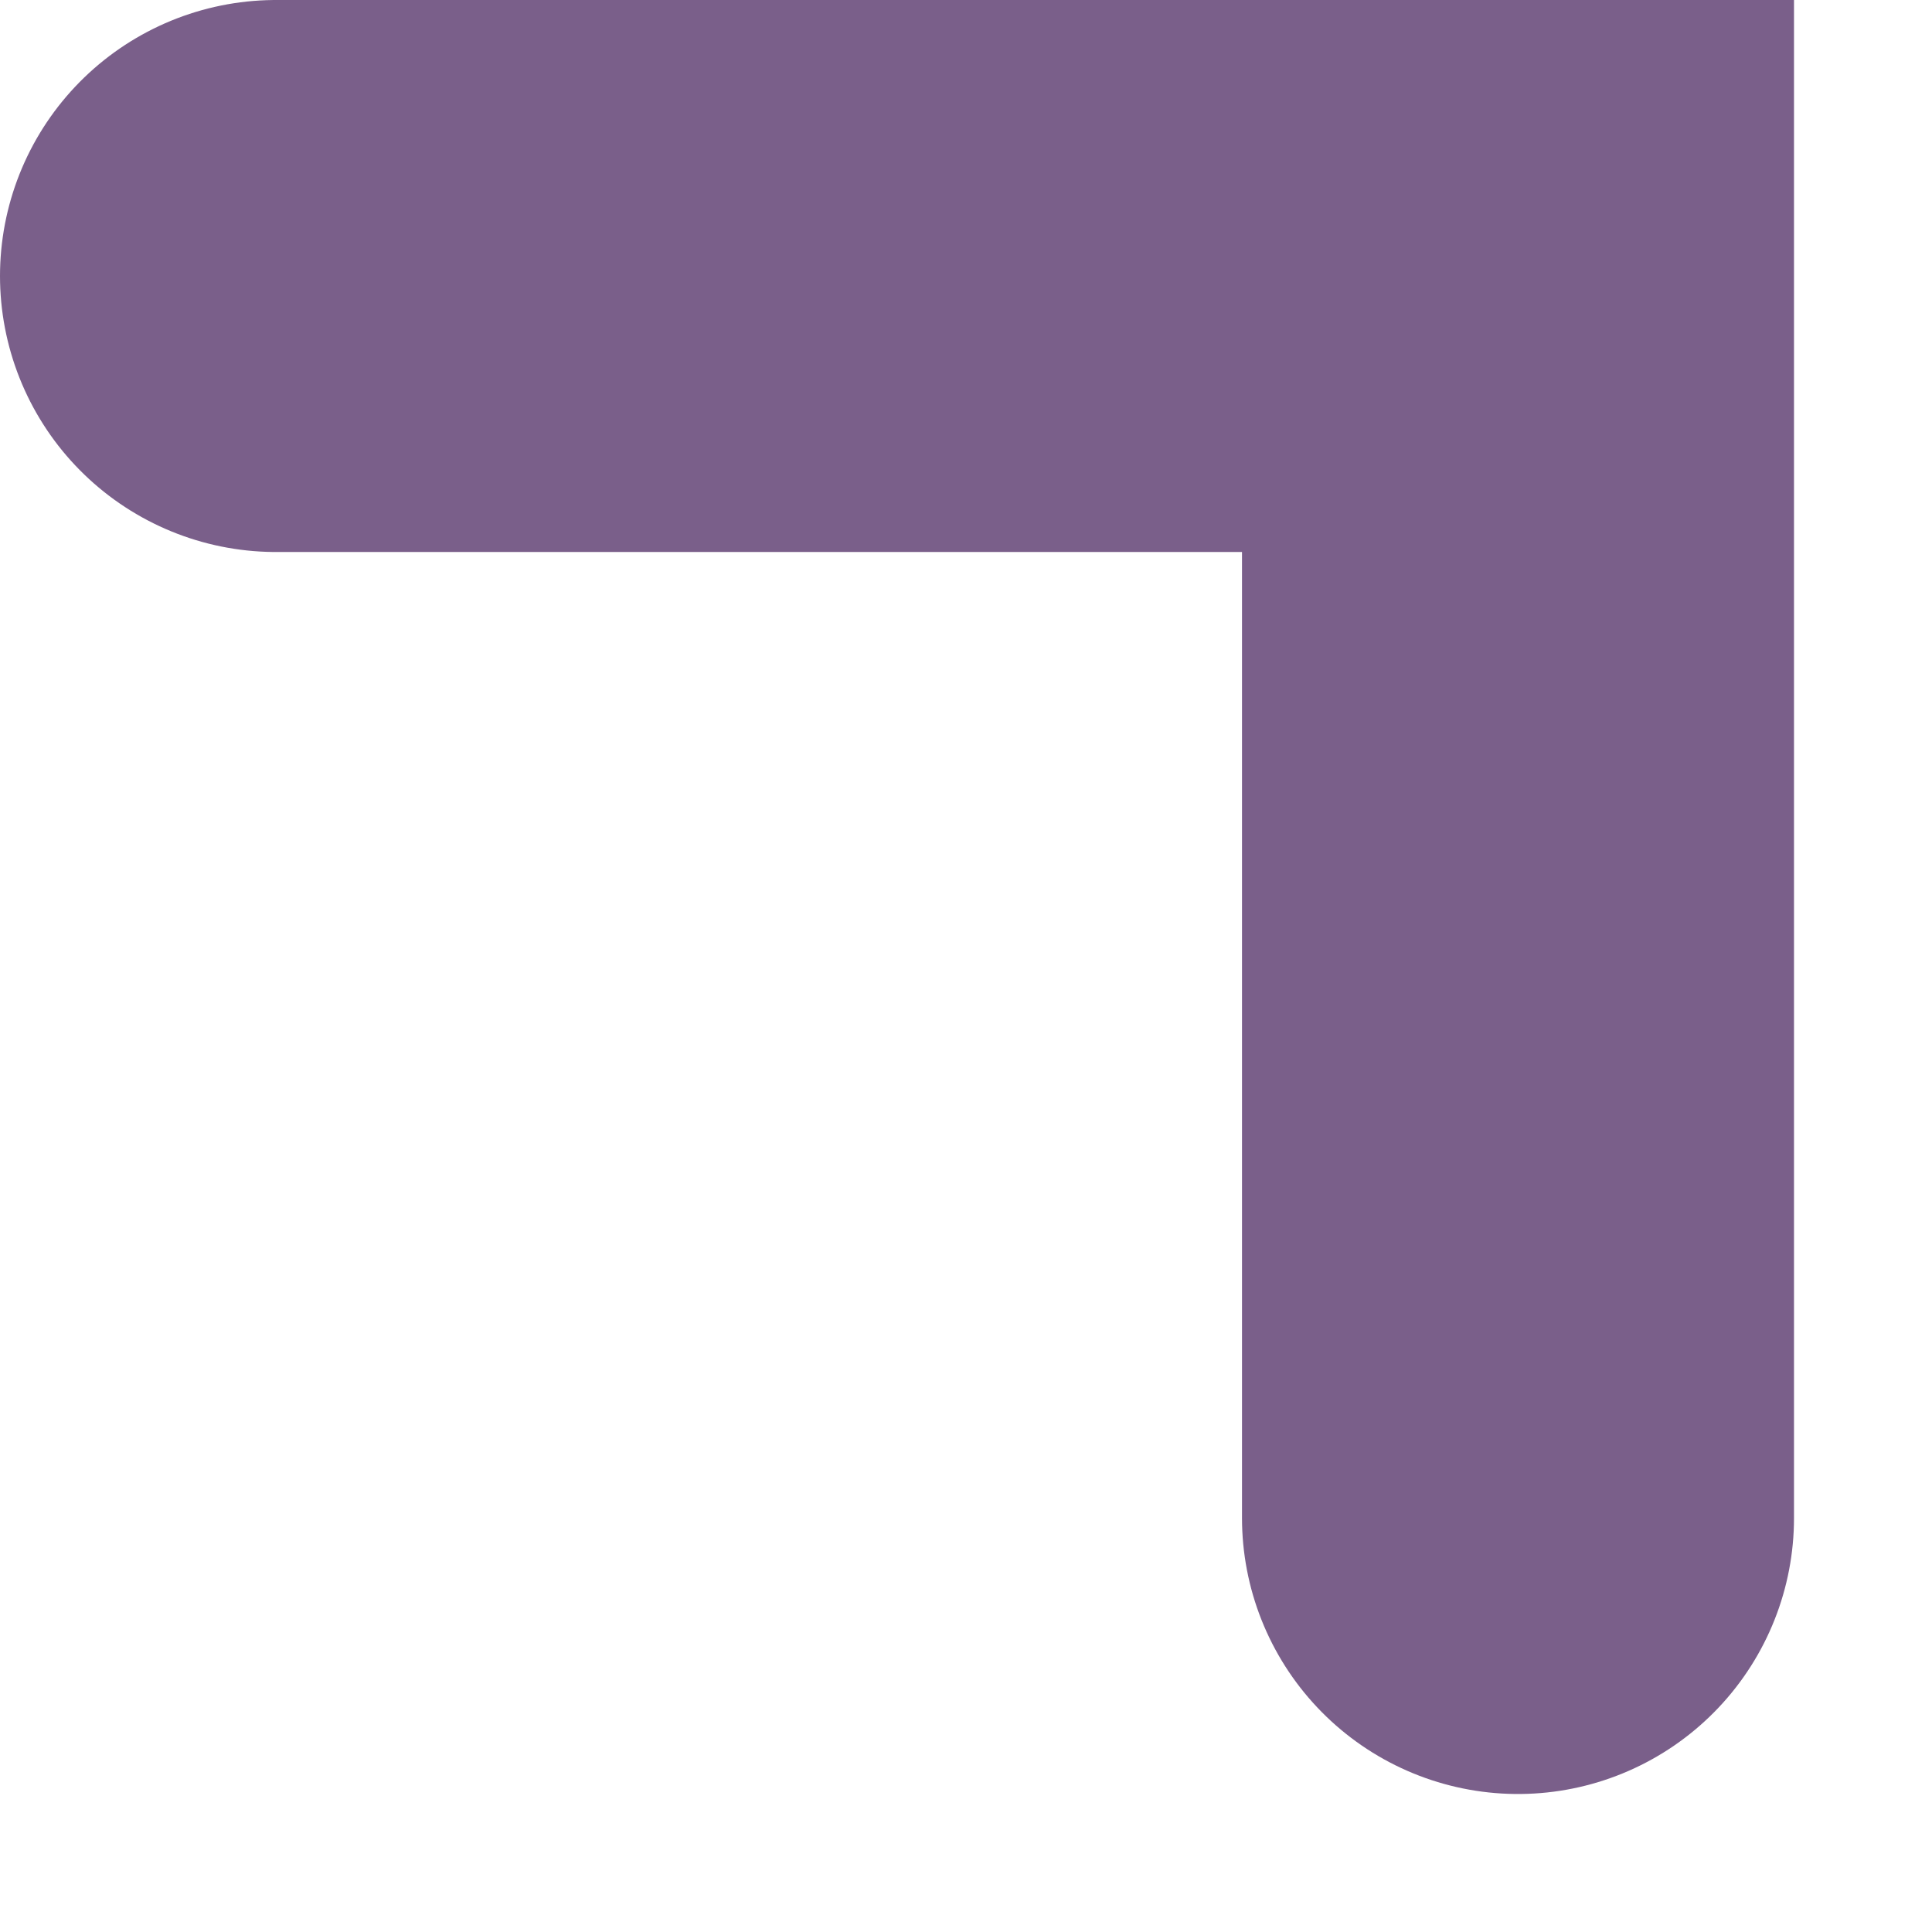 <?xml version="1.0" encoding="utf-8"?>
<svg xmlns="http://www.w3.org/2000/svg" fill="none" height="100%" overflow="visible" preserveAspectRatio="none" style="display: block;" viewBox="0 0 7 7" width="100%">
<path d="M1 1H5.5V5.5" id="Vector" stroke="#7A5F8A" stroke-linecap="round" stroke-width="2"/>
</svg>